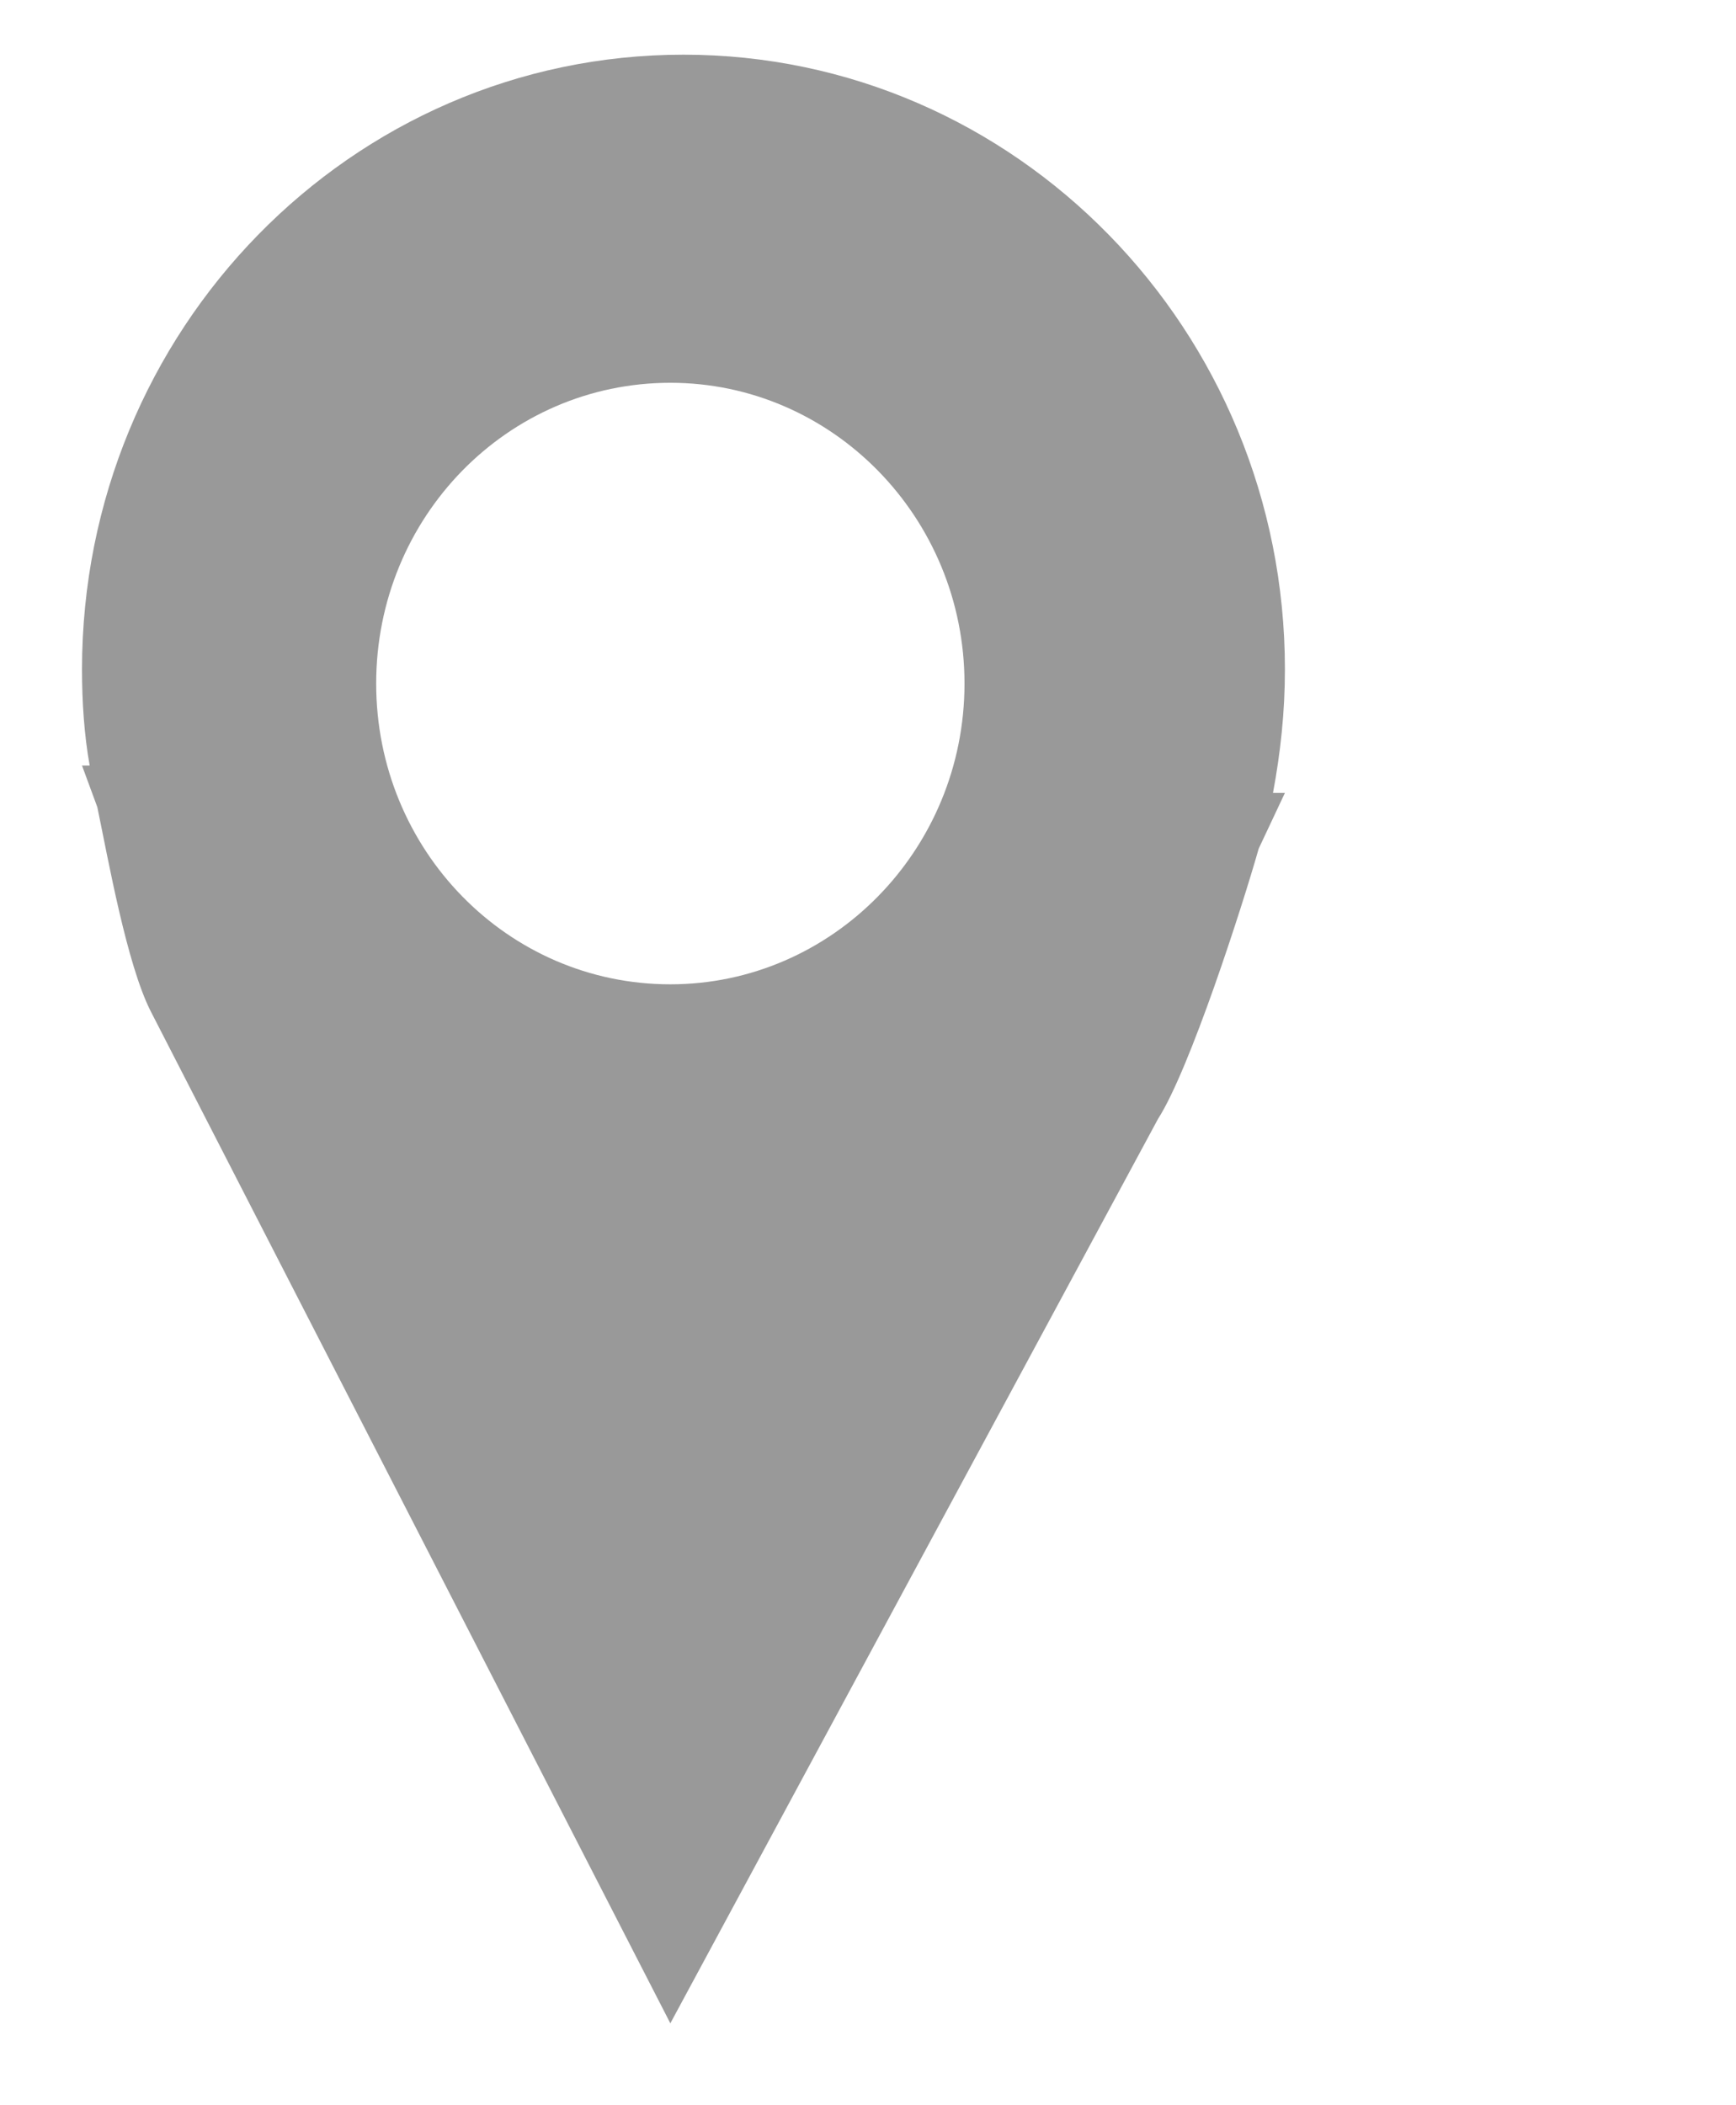 <?xml version="1.0" encoding="utf-8"?>
<!-- Generator: Adobe Illustrator 16.0.0, SVG Export Plug-In . SVG Version: 6.00 Build 0)  -->
<!DOCTYPE svg PUBLIC "-//W3C//DTD SVG 1.1//EN" "http://www.w3.org/Graphics/SVG/1.1/DTD/svg11.dtd">
<svg version="1.1" id="层_1" xmlns="http://www.w3.org/2000/svg" xmlns:xlink="http://www.w3.org/1999/xlink" x="0px" y="0px"
	 width="15.875px" height="19.25px" viewBox="0 0 15.875 19.25" enable-background="new 0 0 15.875 19.25" xml:space="preserve">
<g>
	<path fill="#999999" d="M0.75,6.12c0,0.3,0.02,0.6,0.07,0.88H0.75l0.14,0.38c0.1,0.48,0.27,1.44,0.49,1.87l4.75,9.25l4.46-8.27
		c0.29-0.451,0.77-1.94,0.92-2.47l0.24-0.51h-0.109c0.069-0.37,0.109-0.74,0.109-1.13c0-3.1-2.46-5.62-5.5-5.62S0.75,3.02,0.75,6.12
		z M3.44,6.25c0-1.52,1.2-2.75,2.69-2.75c1.48,0,2.69,1.23,2.69,2.75S7.61,9,6.13,9C4.64,9,3.44,7.77,3.44,6.25z"/>
</g>
</svg>
